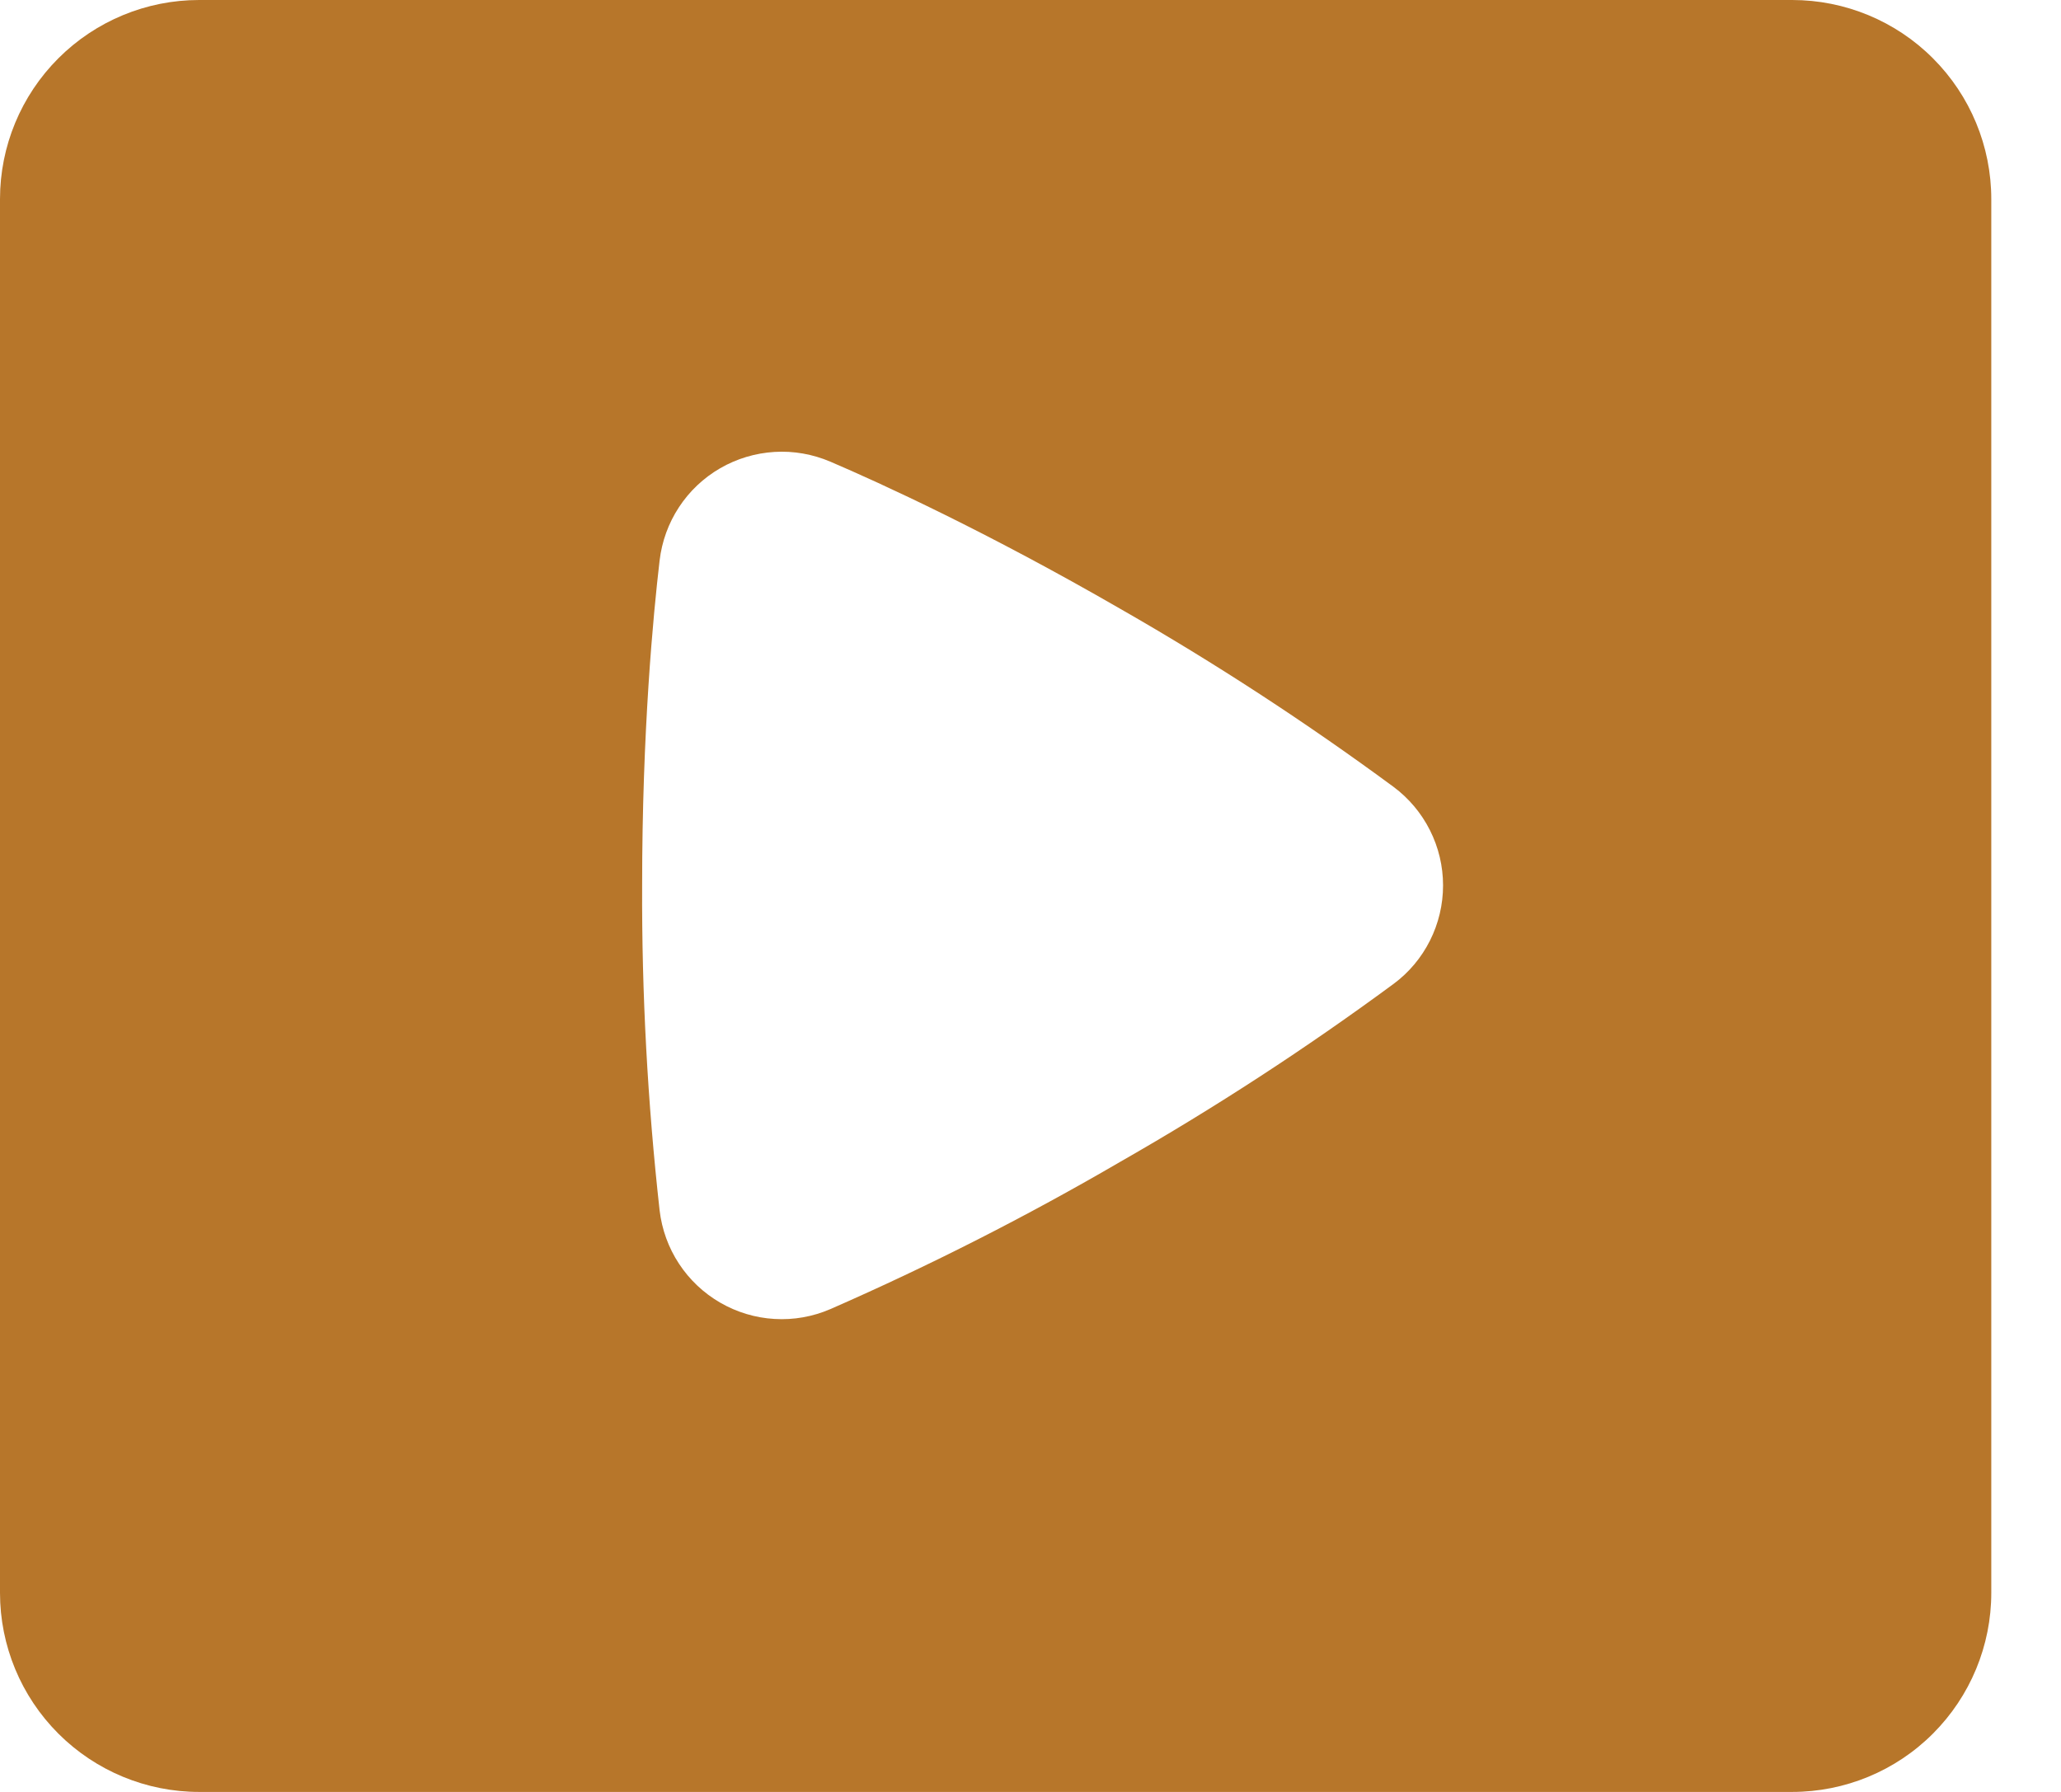 <svg width="23" height="20" viewBox="0 0 23 20" fill="none" xmlns="http://www.w3.org/2000/svg">
<path id="Vector" fill-rule="evenodd" clip-rule="evenodd" d="M2.222 0C1.633 0 1.068 0.234 0.651 0.651C0.234 1.068 0 1.633 0 2.222V17.778C0 18.367 0.234 18.932 0.651 19.349C1.068 19.766 1.633 20 2.222 20H20C20.589 20 21.155 19.766 21.571 19.349C21.988 18.932 22.222 18.367 22.222 17.778V2.222C22.222 1.633 21.988 1.068 21.571 0.651C21.155 0.234 20.589 0 20 0H2.222ZM7.361 6.256C7.386 6.043 7.46 5.839 7.577 5.661C7.694 5.482 7.852 5.333 8.037 5.226C8.222 5.119 8.43 5.057 8.643 5.044C8.857 5.031 9.07 5.069 9.267 5.153C9.827 5.393 11.009 5.933 12.507 6.798C13.559 7.4 14.575 8.063 15.551 8.782C15.723 8.91 15.862 9.076 15.958 9.267C16.054 9.458 16.104 9.668 16.104 9.882C16.104 10.096 16.054 10.307 15.958 10.498C15.862 10.689 15.723 10.855 15.551 10.982C14.575 11.701 13.559 12.363 12.507 12.964C11.459 13.575 10.377 14.125 9.267 14.611C9.07 14.696 8.857 14.734 8.643 14.721C8.43 14.709 8.222 14.646 8.037 14.539C7.852 14.432 7.694 14.283 7.577 14.104C7.459 13.925 7.386 13.721 7.361 13.509C7.227 12.305 7.161 11.094 7.166 9.882C7.166 8.159 7.29 6.861 7.361 6.256Z" fill="#B7762A"/>
</svg>
